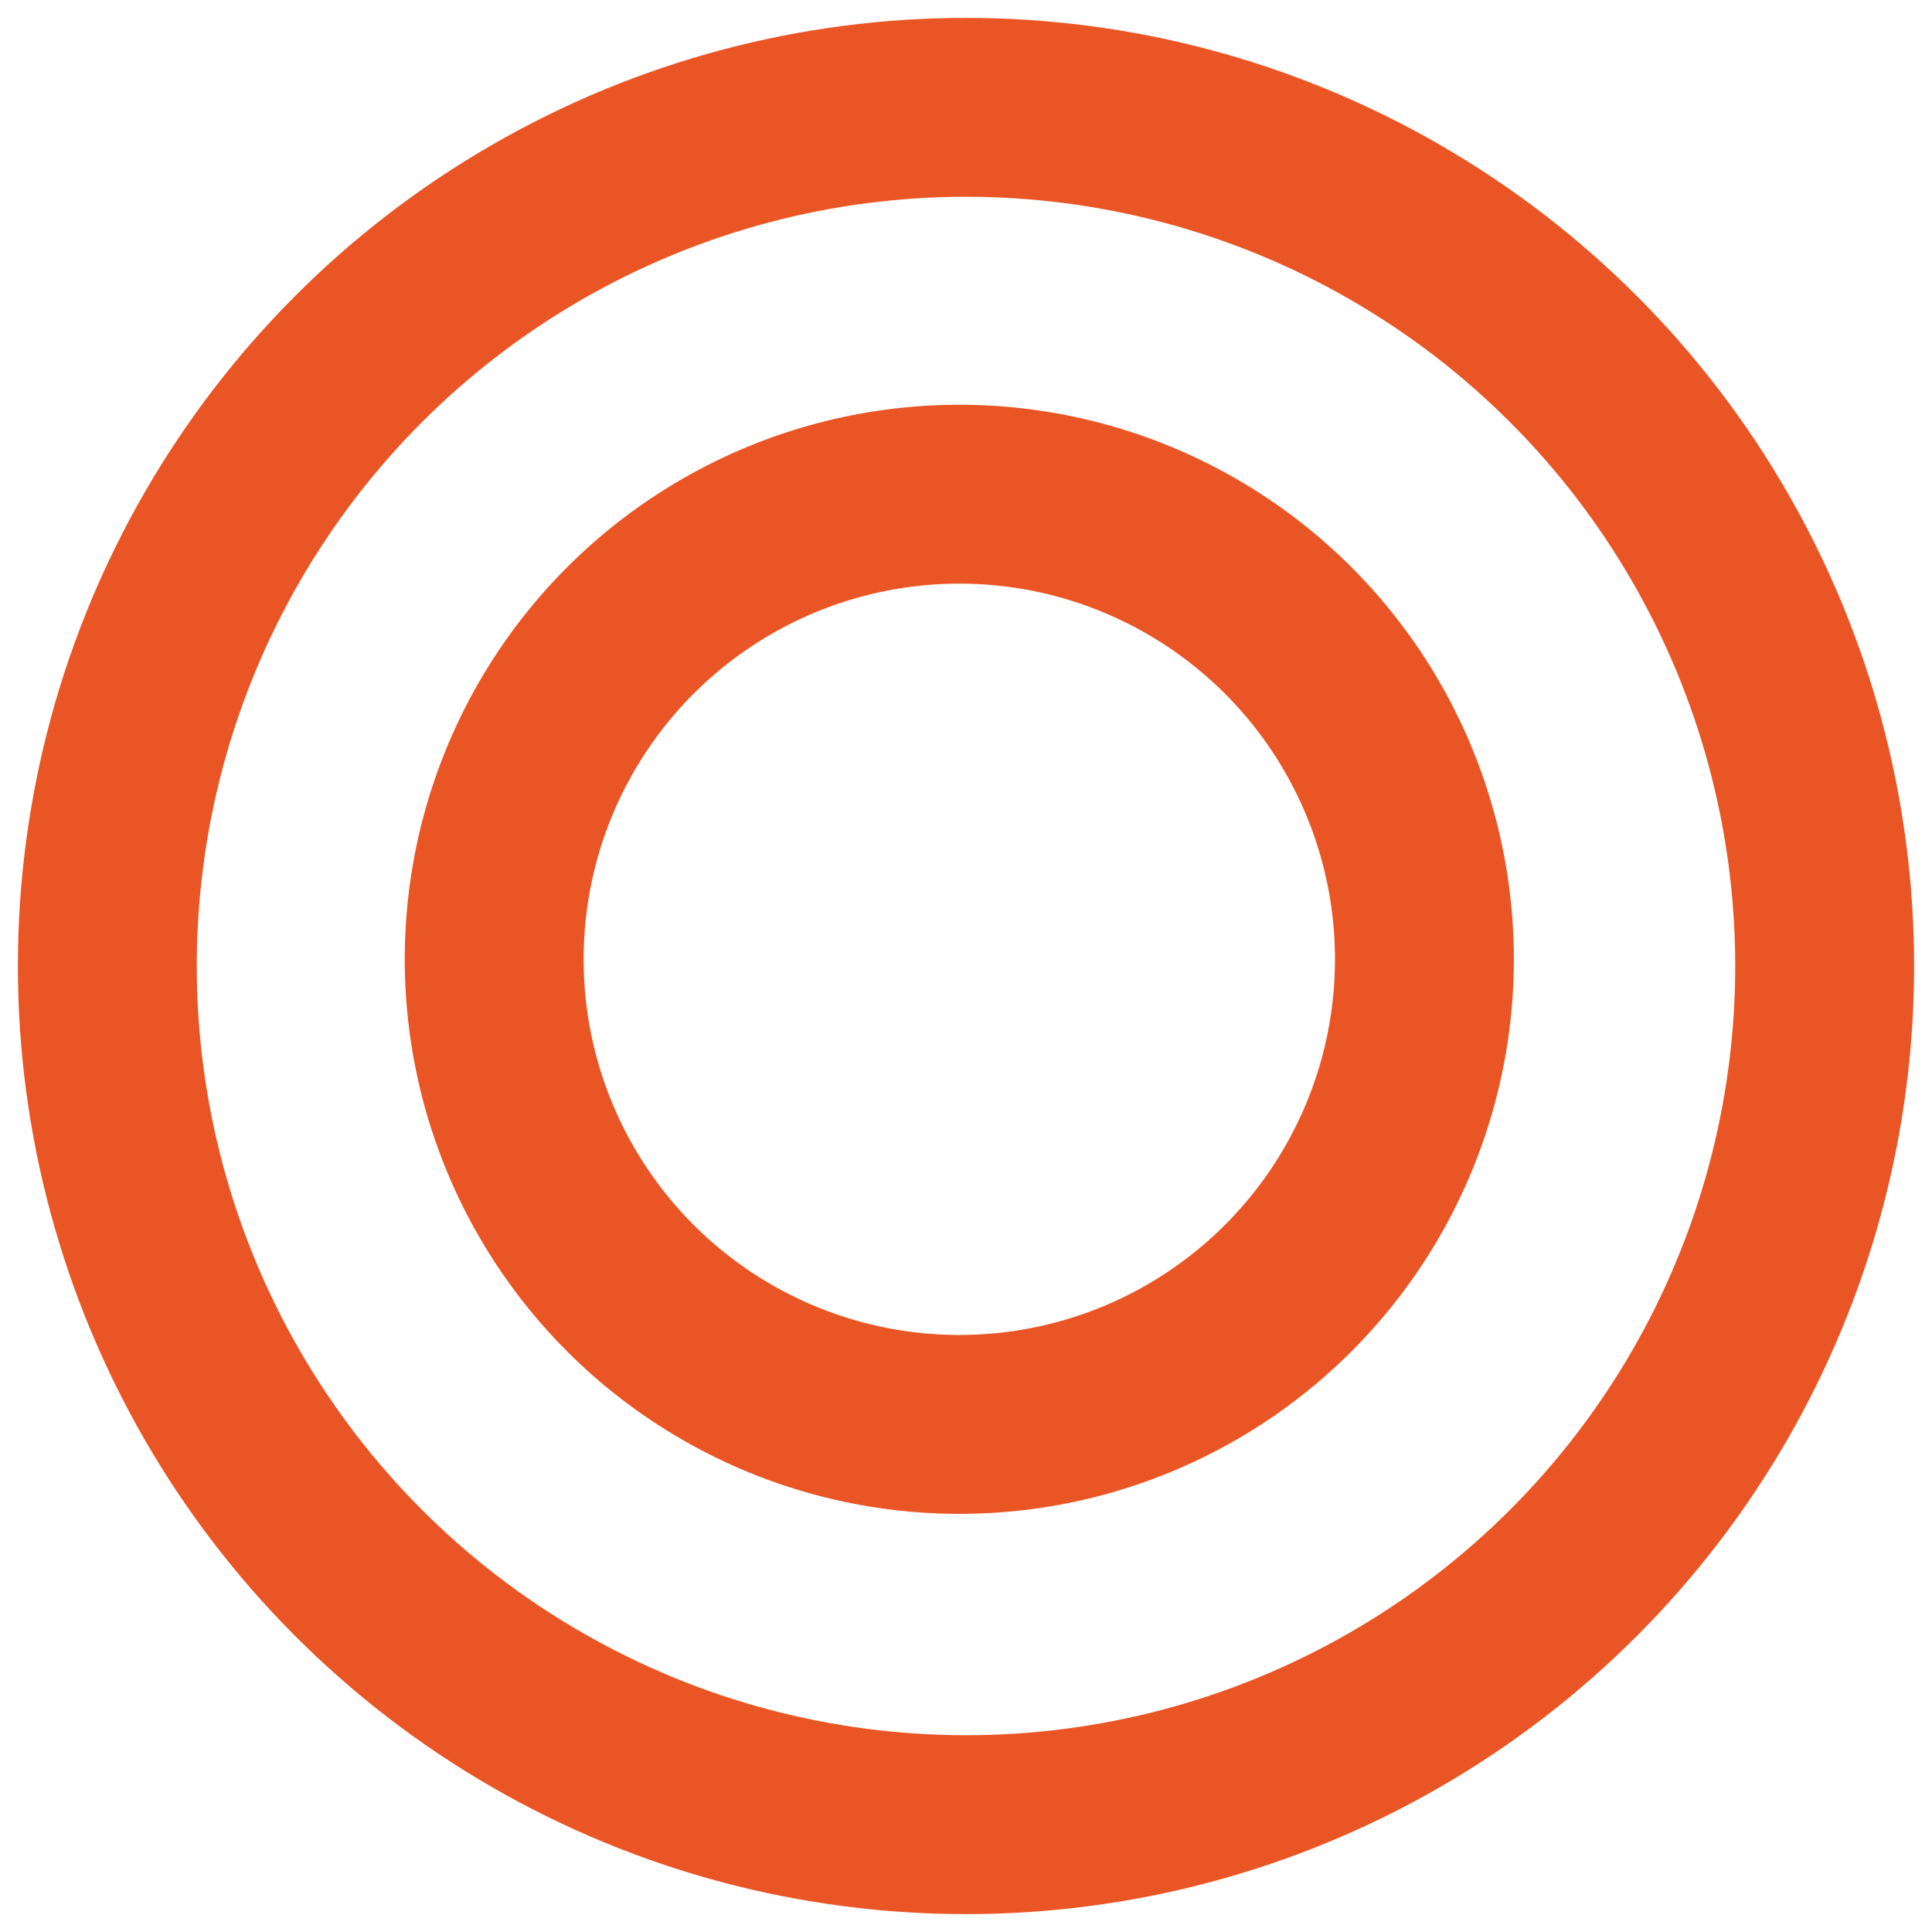 <svg xmlns="http://www.w3.org/2000/svg" xmlns:xlink="http://www.w3.org/1999/xlink" width="54" height="54" viewBox="0 0 54 54">
  <defs>
    <style>
      .cls-1, .cls-2 {
        fill: none;
        stroke: #ea5525;
        stroke-width: 5px;
      }

      .cls-1 {
        filter: url(#filter);
      }

      .cls-2 {
        filter: url(#filter-2);
      }
    </style>
    <filter id="filter" x="3" y="3" width="48" height="48" filterUnits="userSpaceOnUse">
      <feFlood result="flood" flood-color="#ea5525"/>
      <feComposite result="composite" operator="in" in2="SourceGraphic"/>
      <feBlend result="blend" in2="SourceGraphic"/>
    </filter>
    <filter id="filter-2" x="11.813" y="11.813" width="30" height="30" filterUnits="userSpaceOnUse">
      <feFlood result="flood" flood-color="#ea5525"/>
      <feComposite result="composite" operator="in" in2="SourceGraphic"/>
      <feBlend result="blend" in2="SourceGraphic"/>
    </filter>
  </defs>
  <g id="アートボード_1" data-name="アートボード 1">
    <g style="fill: none; filter: url(#filter)">
      <circle id="楕円形_1" data-name="楕円形 1" class="cls-1" cx="27" cy="27" r="24" style="stroke: inherit; filter: none; fill: inherit"/>
    </g>
    <use xlink:href="#楕円形_1" style="stroke: #ea5525; filter: none; fill: none"/>
    <g style="fill: none; filter: url(#filter-2)">
      <circle id="楕円形_1-2" data-name="楕円形 1" class="cls-2" cx="26.813" cy="26.813" r="13" style="stroke: inherit; filter: none; fill: inherit"/>
    </g>
    <use xlink:href="#楕円形_1-2" style="stroke: #ea5525; filter: none; fill: none"/>
  </g>
</svg>
